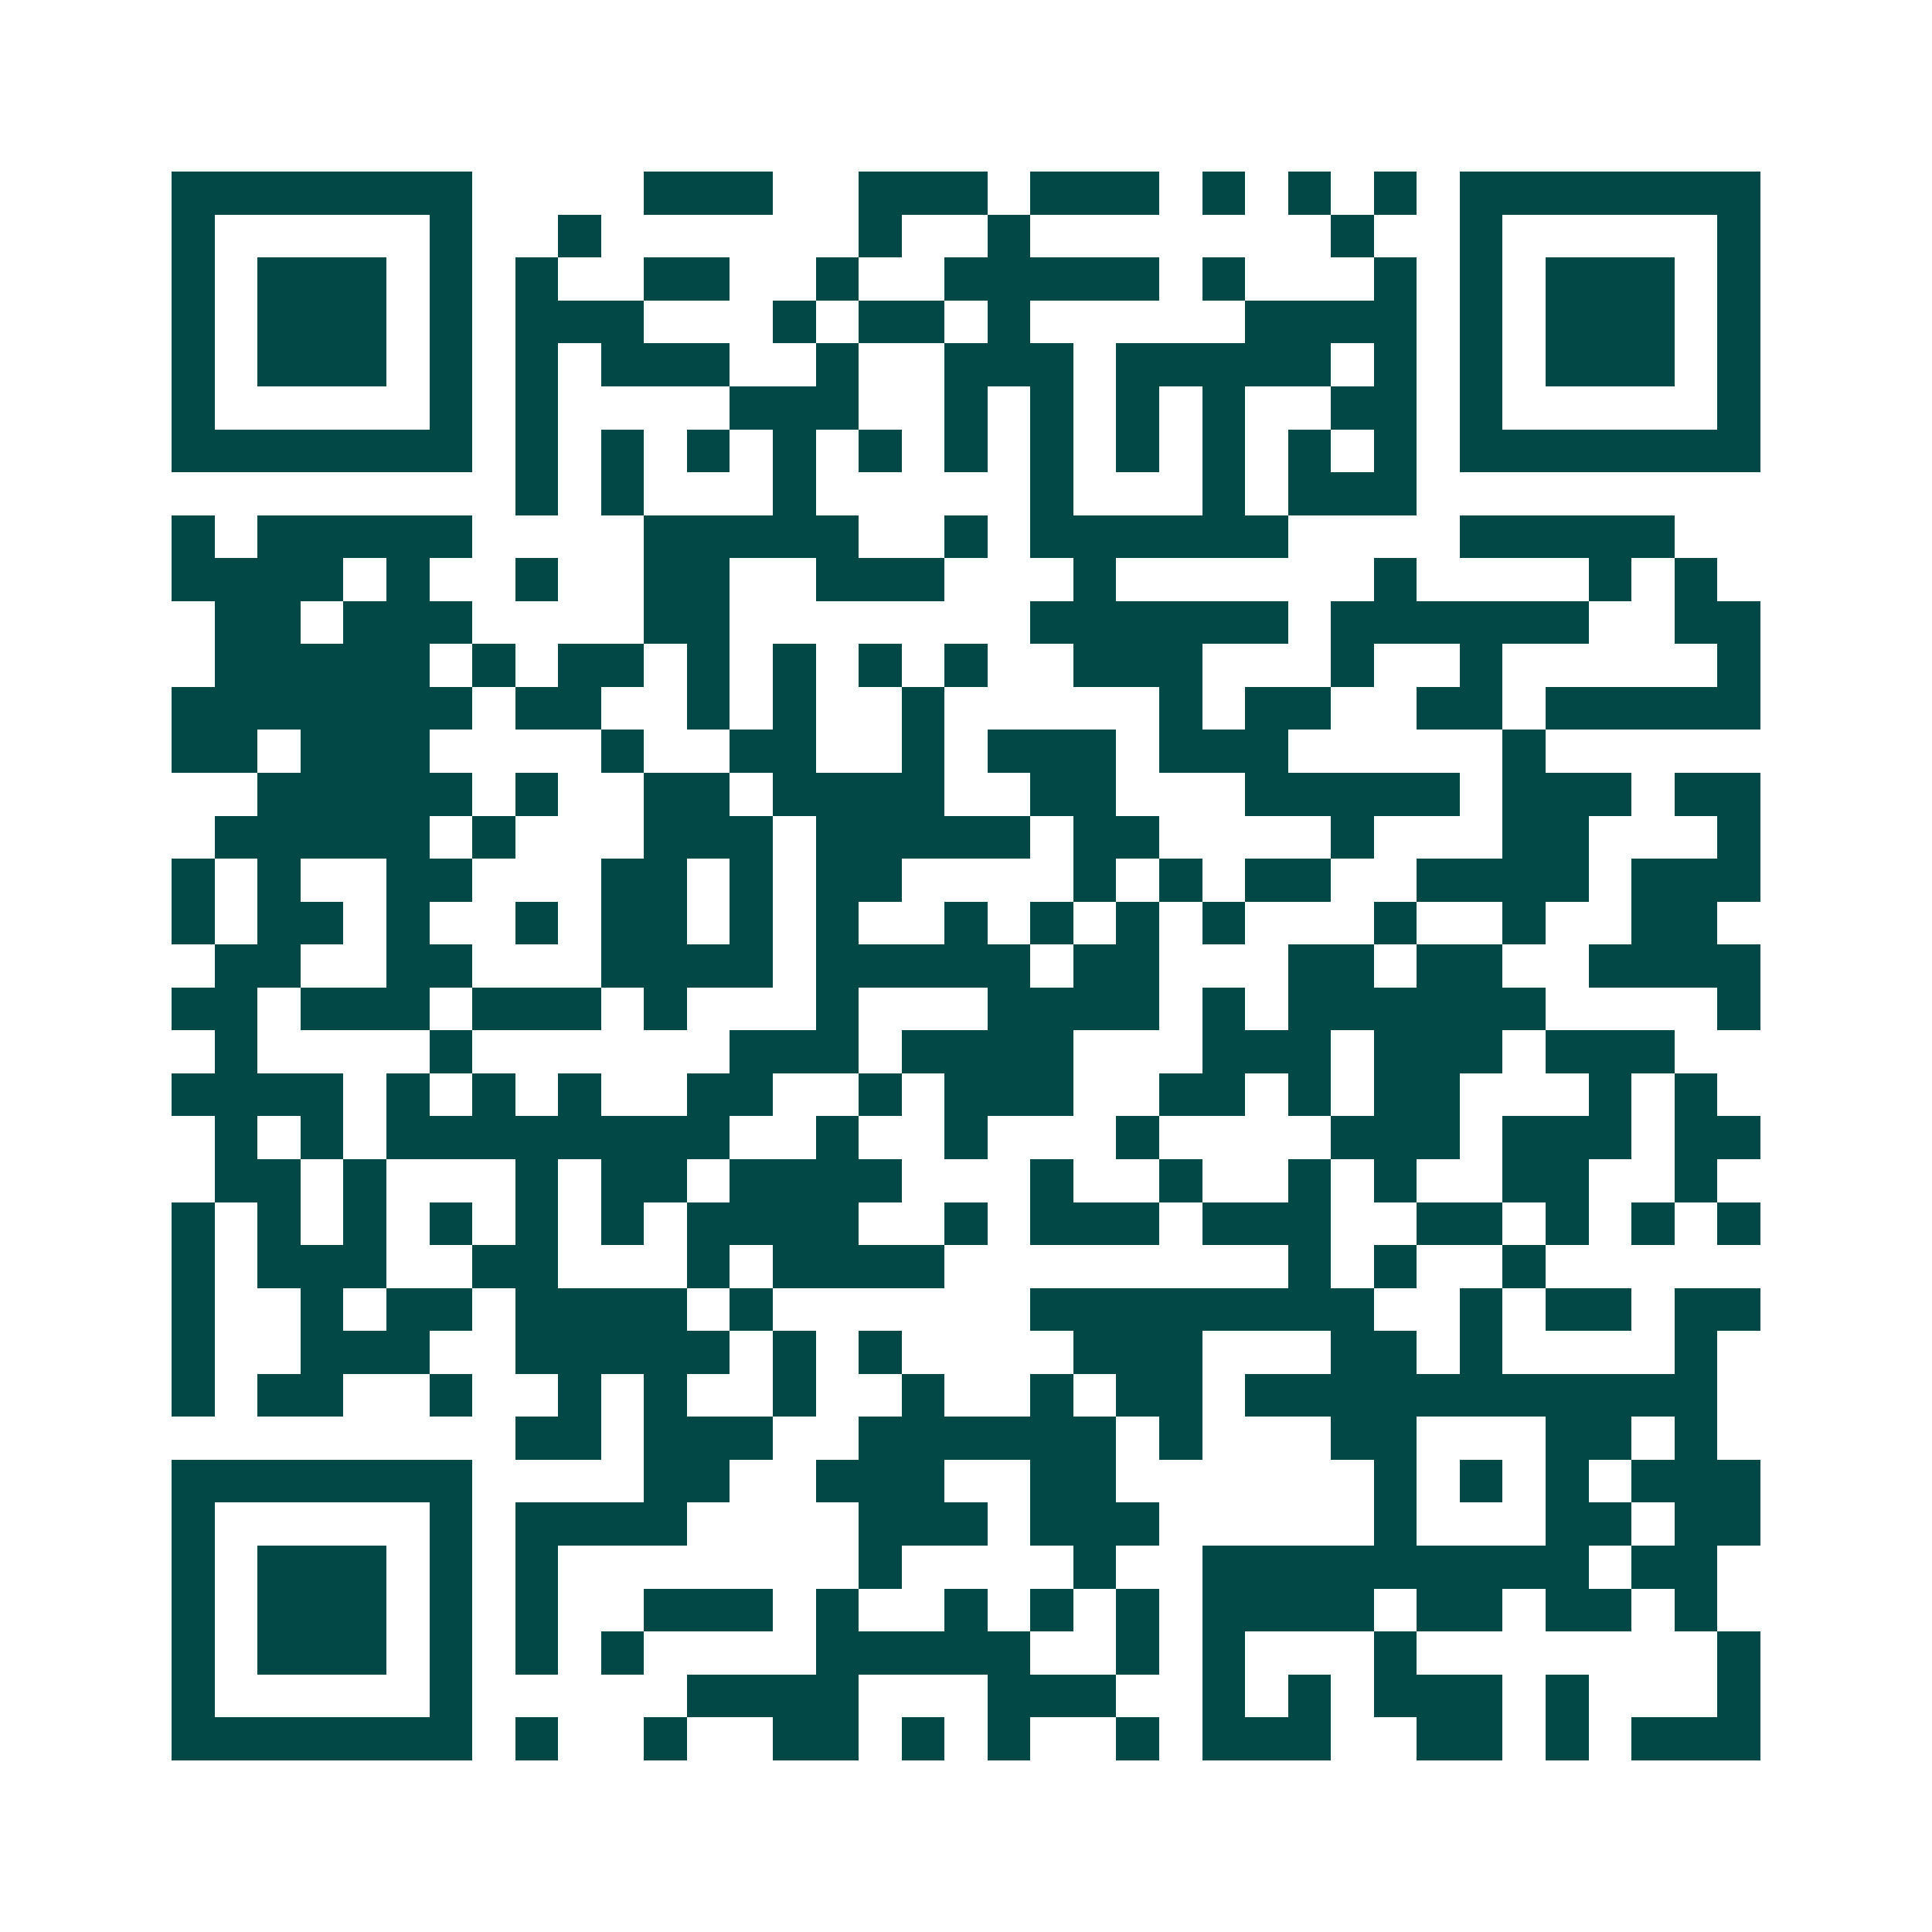 <svg xmlns="http://www.w3.org/2000/svg" width="200" height="200" viewBox="0 0 45 45" shape-rendering="crispEdges"><path fill="#ffffff" d="M0 0h45v45H0z"/><path stroke="#014847" d="M4 4.5h7m4 0h3m2 0h3m1 0h3m1 0h1m1 0h1m1 0h1m1 0h7M4 5.5h1m5 0h1m2 0h1m6 0h1m2 0h1m7 0h1m2 0h1m5 0h1M4 6.5h1m1 0h3m1 0h1m1 0h1m2 0h2m2 0h1m2 0h5m1 0h1m3 0h1m1 0h1m1 0h3m1 0h1M4 7.5h1m1 0h3m1 0h1m1 0h3m3 0h1m1 0h2m1 0h1m5 0h4m1 0h1m1 0h3m1 0h1M4 8.5h1m1 0h3m1 0h1m1 0h1m1 0h3m2 0h1m2 0h3m1 0h5m1 0h1m1 0h1m1 0h3m1 0h1M4 9.5h1m5 0h1m1 0h1m4 0h3m2 0h1m1 0h1m1 0h1m1 0h1m2 0h2m1 0h1m5 0h1M4 10.5h7m1 0h1m1 0h1m1 0h1m1 0h1m1 0h1m1 0h1m1 0h1m1 0h1m1 0h1m1 0h1m1 0h1m1 0h7M12 11.5h1m1 0h1m3 0h1m5 0h1m3 0h1m1 0h3M4 12.5h1m1 0h5m4 0h5m2 0h1m1 0h6m4 0h5M4 13.5h4m1 0h1m2 0h1m2 0h2m2 0h3m3 0h1m6 0h1m4 0h1m1 0h1M5 14.5h2m1 0h3m4 0h2m7 0h6m1 0h6m2 0h2M5 15.5h5m1 0h1m1 0h2m1 0h1m1 0h1m1 0h1m1 0h1m2 0h3m3 0h1m2 0h1m5 0h1M4 16.5h7m1 0h2m2 0h1m1 0h1m2 0h1m5 0h1m1 0h2m2 0h2m1 0h5M4 17.5h2m1 0h3m4 0h1m2 0h2m2 0h1m1 0h3m1 0h3m5 0h1M6 18.5h5m1 0h1m2 0h2m1 0h4m2 0h2m3 0h5m1 0h3m1 0h2M5 19.5h5m1 0h1m3 0h3m1 0h5m1 0h2m4 0h1m3 0h2m3 0h1M4 20.5h1m1 0h1m2 0h2m3 0h2m1 0h1m1 0h2m4 0h1m1 0h1m1 0h2m2 0h4m1 0h3M4 21.5h1m1 0h2m1 0h1m2 0h1m1 0h2m1 0h1m1 0h1m2 0h1m1 0h1m1 0h1m1 0h1m3 0h1m2 0h1m2 0h2M5 22.5h2m2 0h2m3 0h4m1 0h5m1 0h2m3 0h2m1 0h2m2 0h4M4 23.5h2m1 0h3m1 0h3m1 0h1m3 0h1m3 0h4m1 0h1m1 0h6m4 0h1M5 24.5h1m4 0h1m6 0h3m1 0h4m3 0h3m1 0h3m1 0h3M4 25.5h4m1 0h1m1 0h1m1 0h1m2 0h2m2 0h1m1 0h3m2 0h2m1 0h1m1 0h2m3 0h1m1 0h1M5 26.5h1m1 0h1m1 0h8m2 0h1m2 0h1m3 0h1m4 0h3m1 0h3m1 0h2M5 27.5h2m1 0h1m3 0h1m1 0h2m1 0h4m3 0h1m2 0h1m2 0h1m1 0h1m2 0h2m2 0h1M4 28.5h1m1 0h1m1 0h1m1 0h1m1 0h1m1 0h1m1 0h4m2 0h1m1 0h3m1 0h3m2 0h2m1 0h1m1 0h1m1 0h1M4 29.5h1m1 0h3m2 0h2m3 0h1m1 0h4m8 0h1m1 0h1m2 0h1M4 30.5h1m2 0h1m1 0h2m1 0h4m1 0h1m6 0h8m2 0h1m1 0h2m1 0h2M4 31.5h1m2 0h3m2 0h5m1 0h1m1 0h1m4 0h3m3 0h2m1 0h1m4 0h1M4 32.5h1m1 0h2m2 0h1m2 0h1m1 0h1m2 0h1m2 0h1m2 0h1m1 0h2m1 0h11M12 33.5h2m1 0h3m2 0h6m1 0h1m3 0h2m3 0h2m1 0h1M4 34.5h7m4 0h2m2 0h3m2 0h2m6 0h1m1 0h1m1 0h1m1 0h3M4 35.5h1m5 0h1m1 0h4m4 0h3m1 0h3m5 0h1m3 0h2m1 0h2M4 36.5h1m1 0h3m1 0h1m1 0h1m7 0h1m4 0h1m2 0h9m1 0h2M4 37.5h1m1 0h3m1 0h1m1 0h1m2 0h3m1 0h1m2 0h1m1 0h1m1 0h1m1 0h4m1 0h2m1 0h2m1 0h1M4 38.5h1m1 0h3m1 0h1m1 0h1m1 0h1m4 0h5m2 0h1m1 0h1m3 0h1m7 0h1M4 39.5h1m5 0h1m5 0h4m3 0h3m2 0h1m1 0h1m1 0h3m1 0h1m3 0h1M4 40.5h7m1 0h1m2 0h1m2 0h2m1 0h1m1 0h1m2 0h1m1 0h3m2 0h2m1 0h1m1 0h3"/></svg>
